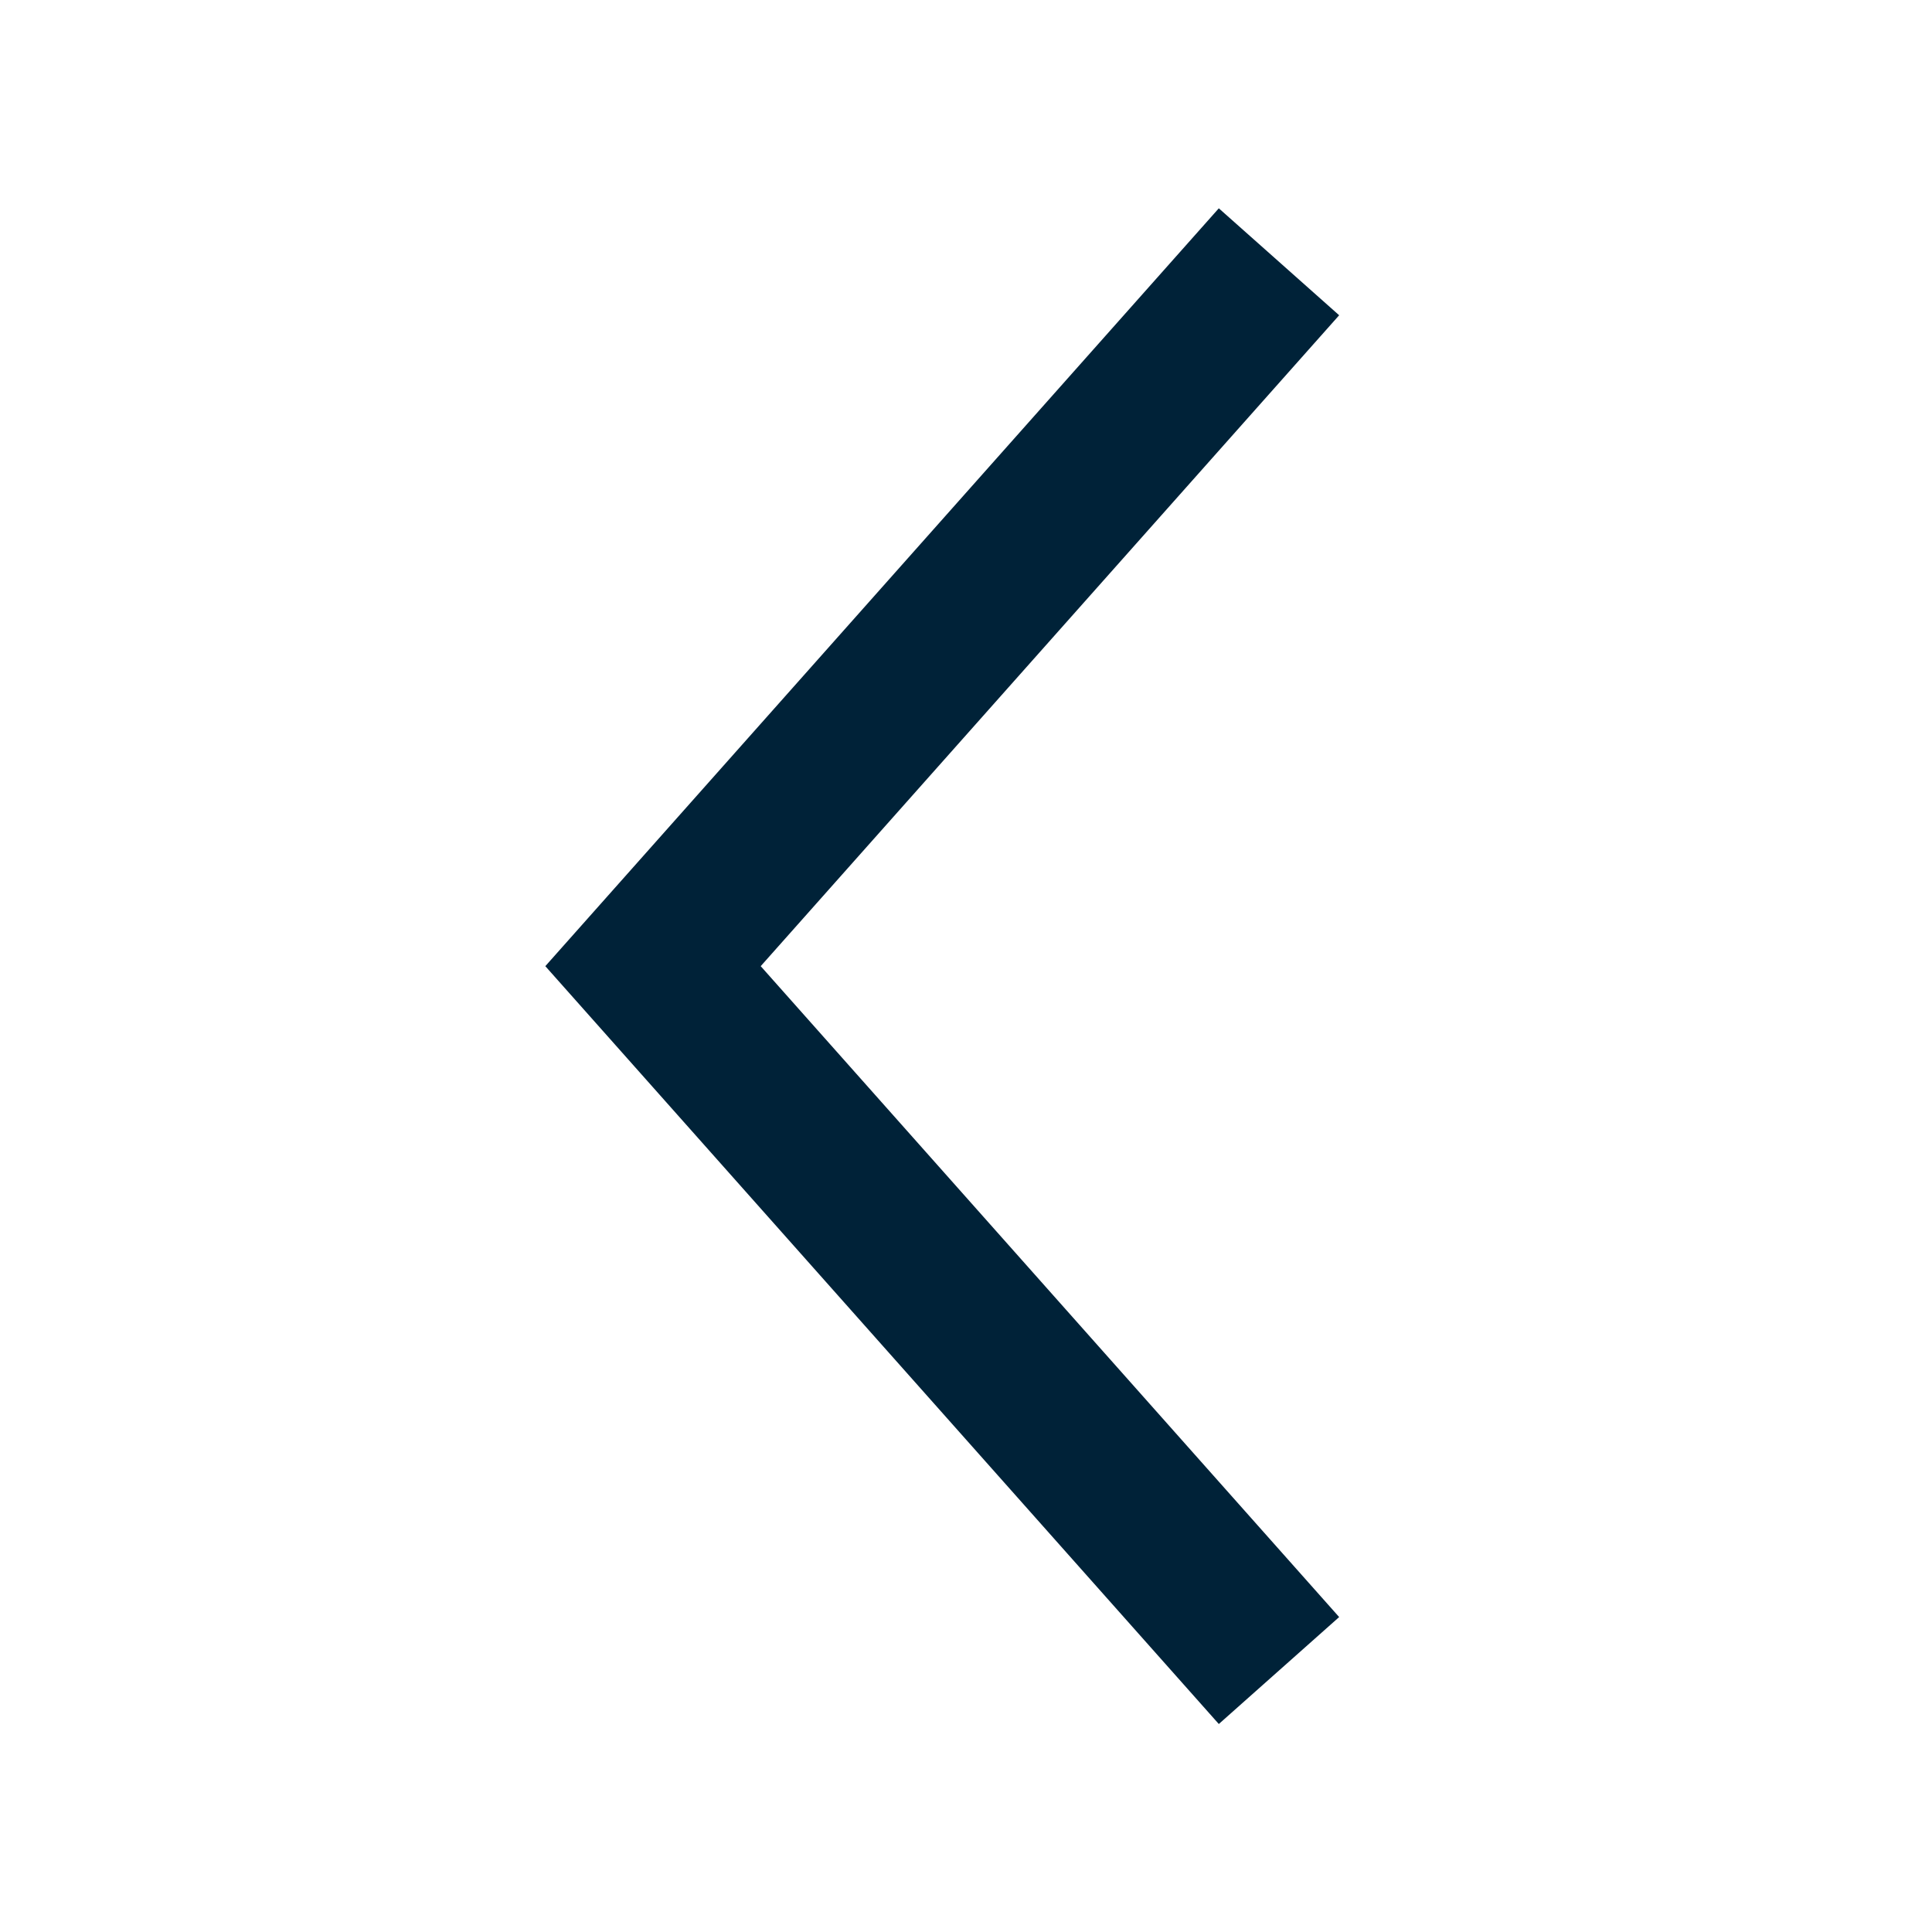 <svg xmlns="http://www.w3.org/2000/svg" xmlns:xlink="http://www.w3.org/1999/xlink" width="24" height="24" viewBox="0 0 24 24">
  <defs>
    <clipPath id="clip-path">
      <rect id="Rectangle_525" data-name="Rectangle 525" width="24" height="24" fill="#fff" stroke="#707070" stroke-width="1"/>
    </clipPath>
  </defs>
  <g id="icon-arrow-left" transform="translate(1491.135 2712) rotate(180)">
    <g id="Dropdown-arrow" transform="translate(1467.135 2688)" clip-path="url(#clip-path)">
      <path id="Path_2255" data-name="Path 2255" d="M0,0,8.75,7.776,17.5,0" transform="translate(8.112 20.748) rotate(-90)" fill="none" stroke="#002238" stroke-width="2"/>
    </g>
  </g>
</svg>
